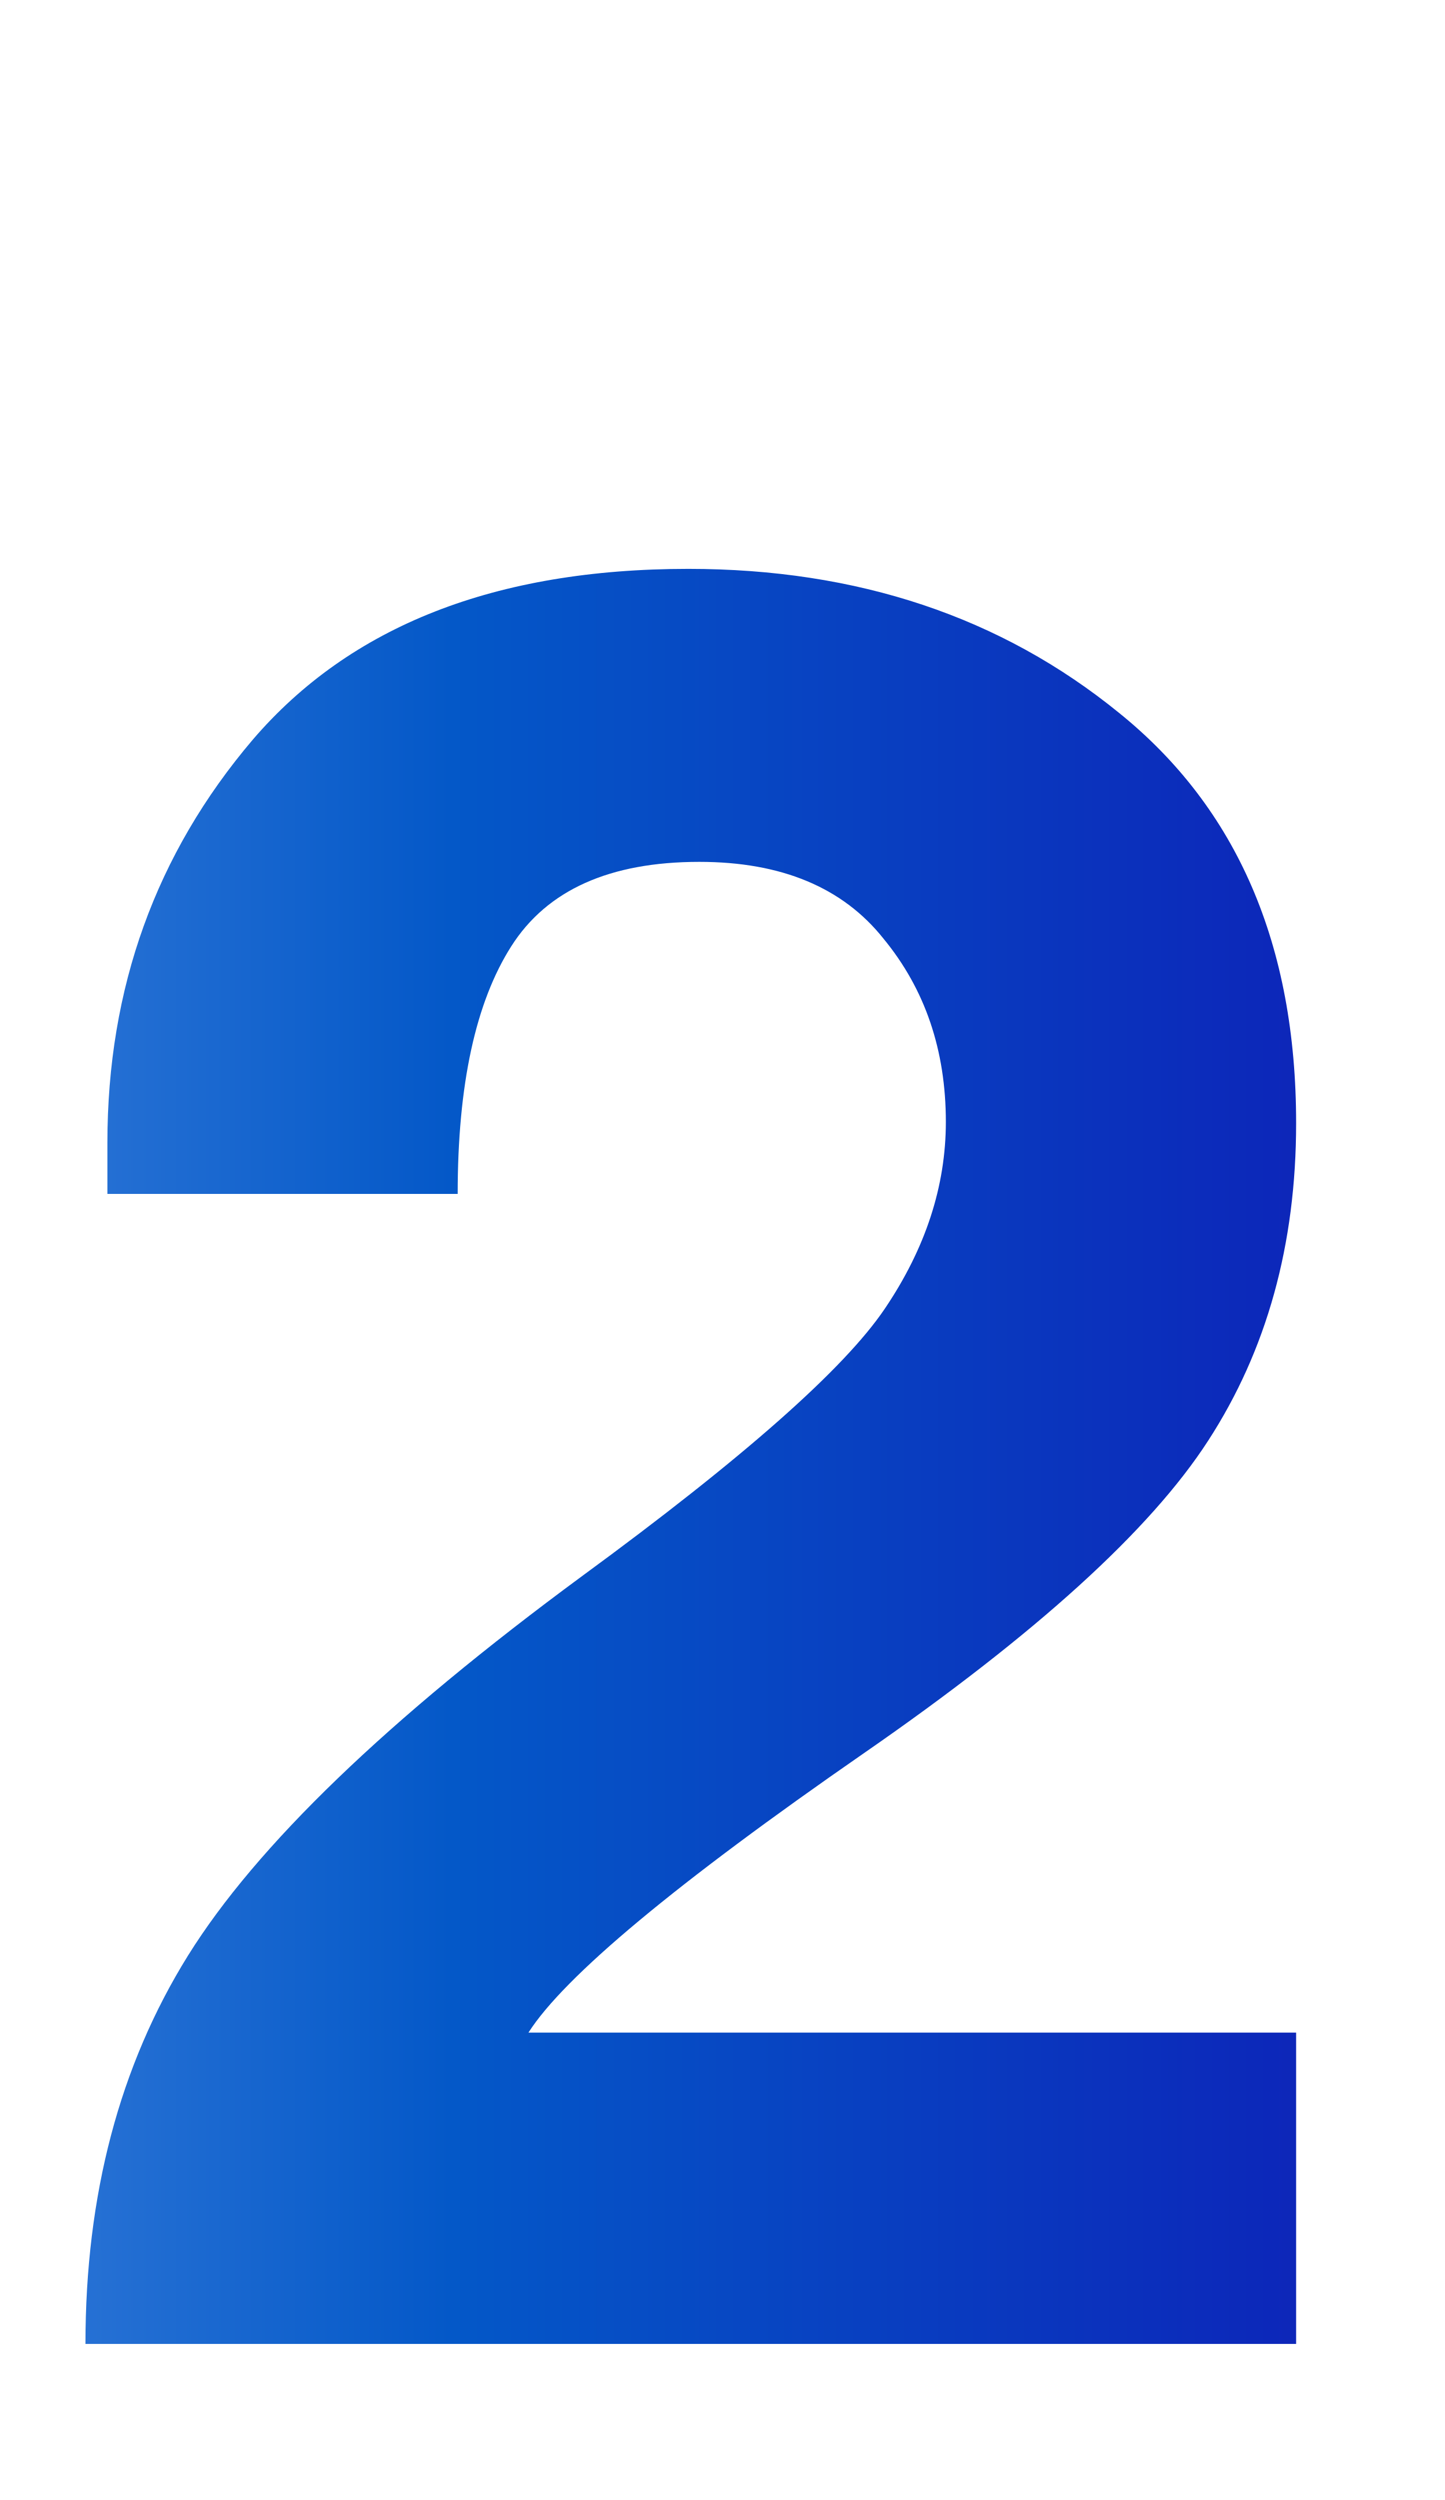 <svg width="37" height="64" viewBox="0 0 37 64" fill="none" xmlns="http://www.w3.org/2000/svg">
<path d="M2.188 60C2.188 56.188 3.062 52.875 4.812 50.062C6.562 47.25 9.927 44.01 14.906 40.344C19.031 37.323 21.615 35.042 22.656 33.5C23.698 31.958 24.219 30.365 24.219 28.719C24.219 26.885 23.688 25.323 22.625 24.031C21.583 22.719 20.01 22.062 17.906 22.062C15.615 22.062 14.01 22.781 13.094 24.219C12.177 25.656 11.719 27.771 11.719 30.562H2.75V29.25C2.75 25.292 3.99 21.854 6.469 18.938C8.969 16.021 12.688 14.562 17.625 14.562C21.958 14.562 25.635 15.792 28.656 18.25C31.677 20.688 33.188 24.188 33.188 28.75C33.188 31.854 32.438 34.562 30.938 36.875C29.458 39.167 26.521 41.833 22.125 44.875C17.312 48.208 14.448 50.594 13.531 52.031H33.188V60H2.188Z" fill="url(#paint0_linear_340_41721)"/>
<defs>
<linearGradient id="paint0_linear_340_41721" x1="0.5" y1="32" x2="36.5" y2="32" gradientUnits="userSpaceOnUse">
<stop stop-color="#2C75D6"/>
<stop offset="0.307" stop-color="#0458C8"/>
<stop offset="1" stop-color="#0E1FB7"/>
</linearGradient>
</defs>
</svg>
